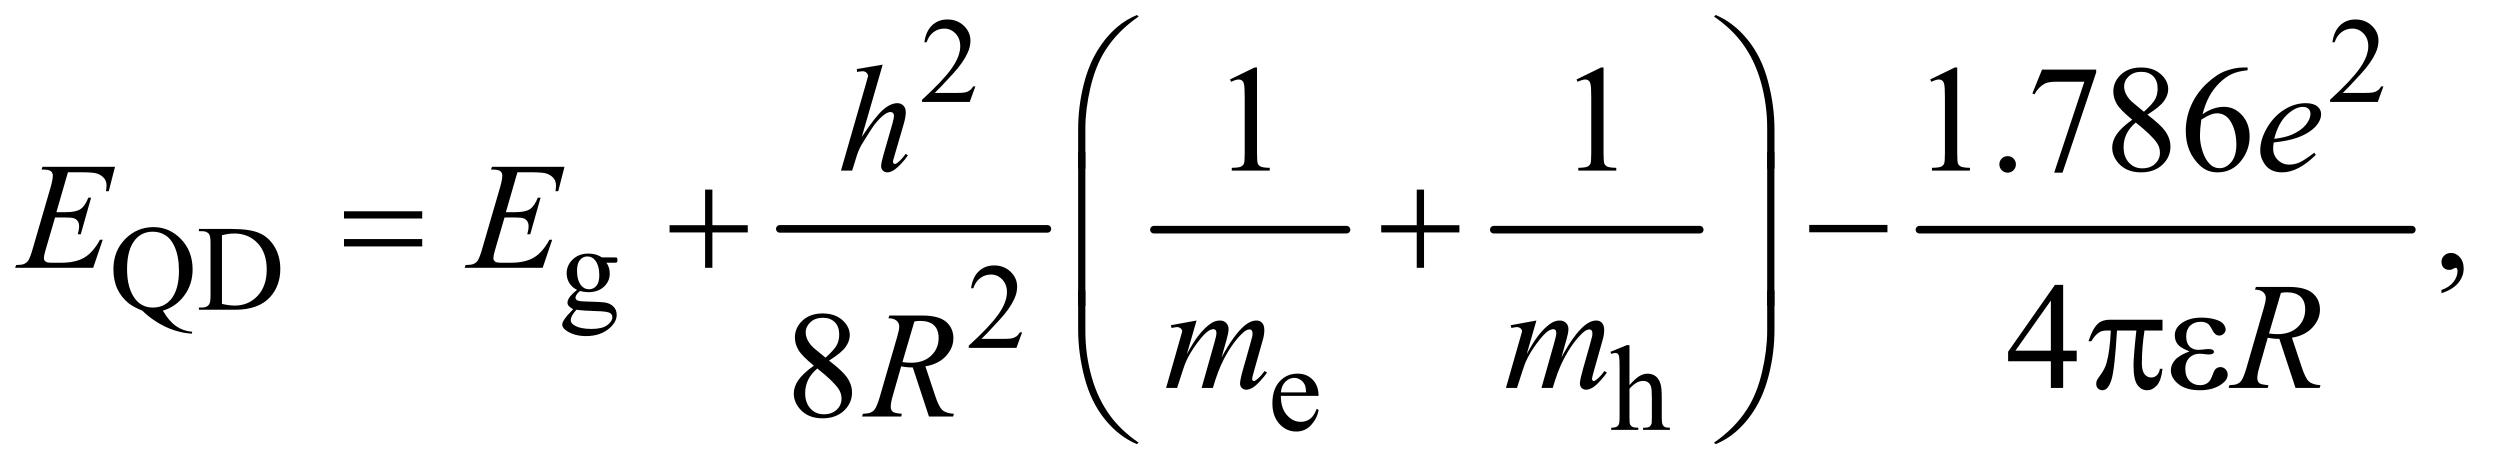 <?xml version="1.0" encoding="UTF-8"?>
<!DOCTYPE svg PUBLIC '-//W3C//DTD SVG 1.0//EN'
          'http://www.w3.org/TR/2001/REC-SVG-20010904/DTD/svg10.dtd'>
<svg stroke-dasharray="none" shape-rendering="auto" xmlns="http://www.w3.org/2000/svg" font-family="'Dialog'" text-rendering="auto" width="257" fill-opacity="1" color-interpolation="auto" color-rendering="auto" preserveAspectRatio="xMidYMid meet" font-size="12px" viewBox="0 0 257 48" fill="black" xmlns:xlink="http://www.w3.org/1999/xlink" stroke="black" image-rendering="auto" stroke-miterlimit="10" stroke-linecap="square" stroke-linejoin="miter" font-style="normal" stroke-width="1" height="48" stroke-dashoffset="0" font-weight="normal" stroke-opacity="1"
><!--Generated by the Batik Graphics2D SVG Generator--><defs id="genericDefs"
  /><g
  ><defs id="defs1"
    ><clipPath clipPathUnits="userSpaceOnUse" id="clipPath1"
      ><path d="M0.935 2.43 L163.721 2.43 L163.721 32.611 L0.935 32.611 L0.935 2.43 Z"
      /></clipPath
      ><clipPath clipPathUnits="userSpaceOnUse" id="clipPath2"
      ><path d="M29.864 77.645 L29.864 1041.886 L5230.699 1041.886 L5230.699 77.645 Z"
      /></clipPath
    ></defs
    ><g stroke-width="16" transform="scale(1.576,1.576) translate(-0.935,-2.43) matrix(0.031,0,0,0.031,0,0)" stroke-linejoin="round" stroke-linecap="round"
    ><line y2="560" fill="none" x1="1671" clip-path="url(#clipPath2)" x2="2234" y1="560"
    /></g
    ><g stroke-width="16" transform="matrix(0.049,0,0,0.049,-1.473,-3.829)" stroke-linejoin="round" stroke-linecap="round"
    ><line y2="560" fill="none" x1="2451" clip-path="url(#clipPath2)" x2="2855" y1="560"
    /></g
    ><g stroke-width="16" transform="matrix(0.049,0,0,0.049,-1.473,-3.829)" stroke-linejoin="round" stroke-linecap="round"
    ><line y2="560" fill="none" x1="3164" clip-path="url(#clipPath2)" x2="3596" y1="560"
    /></g
    ><g stroke-width="16" transform="matrix(0.049,0,0,0.049,-1.473,-3.829)" stroke-linejoin="round" stroke-linecap="round"
    ><line y2="560" fill="none" x1="4057" clip-path="url(#clipPath2)" x2="5090" y1="560"
    /></g
    ><g transform="matrix(0.049,0,0,0.049,-1.473,-3.829)"
    ><path d="M2076.375 259.375 L2064.5 292 L1964.5 292 L1964.5 287.375 Q2008.625 247.125 2026.625 221.625 Q2044.625 196.125 2044.625 175 Q2044.625 158.875 2034.75 148.5 Q2024.875 138.125 2011.125 138.125 Q1998.625 138.125 1988.688 145.438 Q1978.75 152.75 1974 166.875 L1969.375 166.875 Q1972.5 143.75 1985.438 131.375 Q1998.375 119 2017.75 119 Q2038.375 119 2052.188 132.25 Q2066 145.5 2066 163.5 Q2066 176.375 2060 189.25 Q2050.75 209.5 2030 232.125 Q1998.875 266.125 1991.125 273.125 L2035.375 273.125 Q2048.875 273.125 2054.312 272.125 Q2059.75 271.125 2064.125 268.062 Q2068.5 265 2071.75 259.375 L2076.375 259.375 ZM5030.375 259.375 L5018.5 292 L4918.5 292 L4918.5 287.375 Q4962.625 247.125 4980.625 221.625 Q4998.625 196.125 4998.625 175 Q4998.625 158.875 4988.75 148.5 Q4978.875 138.125 4965.125 138.125 Q4952.625 138.125 4942.688 145.438 Q4932.75 152.75 4928 166.875 L4923.375 166.875 Q4926.5 143.75 4939.438 131.375 Q4952.375 119 4971.75 119 Q4992.375 119 5006.188 132.25 Q5020 145.5 5020 163.5 Q5020 176.375 5014 189.25 Q5004.75 209.5 4984 232.125 Q4952.875 266.125 4945.125 273.125 L4989.375 273.125 Q5002.875 273.125 5008.312 272.125 Q5013.75 271.125 5018.125 268.062 Q5022.5 265 5025.75 259.375 L5030.375 259.375 Z" stroke="none" clip-path="url(#clipPath2)"
    /></g
    ><g transform="matrix(0.049,0,0,0.049,-1.473,-3.829)"
    ><path d="M371.75 729.875 Q384.5 751.875 399.312 762.25 Q414.125 772.625 433 774.125 L433 778.125 Q415.75 777.5 396.125 771.188 Q376.5 764.875 358.938 753.688 Q341.375 742.5 328.625 729.875 Q310.625 722.625 300.125 714.5 Q284.875 702.375 276.438 684.688 Q268 667 268 642.875 Q268 604.875 292.625 579.75 Q317.25 554.625 352.25 554.625 Q385.5 554.625 409.812 579.812 Q434.125 605 434.125 643.375 Q434.125 674.5 416.812 698 Q399.5 721.5 371.75 729.875 ZM350.75 564.25 Q328 564.25 314.125 580.5 Q296.625 600.875 296.625 642.875 Q296.625 684 314.375 706.25 Q328.125 723.375 350.75 723.375 Q374.25 723.375 388.625 706.25 Q405.5 686 405.5 646.5 Q405.5 616.125 396.25 595.375 Q389.125 579.375 377.312 571.812 Q365.5 564.25 350.75 564.25 ZM447.375 728 L447.375 723.375 L453.75 723.375 Q464.5 723.375 469 716.5 Q471.75 712.375 471.75 698 L471.75 588.5 Q471.75 572.625 468.25 568.625 Q463.375 563.125 453.75 563.125 L447.375 563.125 L447.375 558.5 L516.375 558.5 Q554.375 558.5 574.188 567.125 Q594 575.75 606.062 595.875 Q618.125 616 618.125 642.375 Q618.125 677.75 596.625 701.5 Q572.5 728 523.125 728 L447.375 728 ZM495.75 715.75 Q511.625 719.25 522.375 719.25 Q551.375 719.25 570.5 698.875 Q589.625 678.5 589.625 643.625 Q589.625 608.5 570.5 588.25 Q551.375 568 521.375 568 Q510.125 568 495.75 571.625 L495.75 715.75 ZM1240.625 686.25 Q1230.125 681.125 1224.5 671.938 Q1218.875 662.75 1218.875 651.625 Q1218.875 634.625 1231.688 622.375 Q1244.5 610.125 1264.5 610.125 Q1280.875 610.125 1292.875 618.125 L1317.125 618.125 Q1322.5 618.125 1323.375 618.438 Q1324.25 618.75 1324.625 619.5 Q1325.375 620.625 1325.375 623.5 Q1325.375 626.75 1324.75 628 Q1324.375 628.625 1323.438 629 Q1322.5 629.375 1317.125 629.375 L1302.25 629.375 Q1309.25 638.375 1309.25 652.375 Q1309.25 668.375 1297 679.75 Q1284.75 691.125 1264.125 691.125 Q1255.625 691.125 1246.75 688.625 Q1241.25 693.375 1239.312 696.938 Q1237.375 700.5 1237.375 703 Q1237.375 705.125 1239.438 707.125 Q1241.5 709.125 1247.5 710 Q1251 710.5 1265 710.875 Q1290.75 711.5 1298.375 712.625 Q1310 714.25 1316.938 721.25 Q1323.875 728.25 1323.875 738.5 Q1323.875 752.625 1310.625 765 Q1291.125 783.25 1259.75 783.25 Q1235.625 783.25 1219 772.375 Q1209.625 766.125 1209.625 759.375 Q1209.625 756.375 1211 753.375 Q1213.125 748.75 1219.75 740.5 Q1220.625 739.375 1232.5 727 Q1226 723.125 1223.312 720.062 Q1220.625 717 1220.625 713.125 Q1220.625 708.75 1224.188 702.875 Q1227.75 697 1240.625 686.25 ZM1262.375 616.125 Q1253.125 616.125 1246.875 623.5 Q1240.625 630.875 1240.625 646.125 Q1240.625 665.875 1249.125 676.75 Q1255.625 685 1265.625 685 Q1275.125 685 1281.25 677.875 Q1287.375 670.75 1287.375 655.5 Q1287.375 635.625 1278.75 624.375 Q1272.375 616.125 1262.375 616.125 ZM1239.375 728 Q1233.5 734.375 1230.5 739.875 Q1227.5 745.375 1227.5 750 Q1227.5 756 1234.75 760.5 Q1247.25 768.25 1270.875 768.25 Q1293.375 768.25 1304.062 760.312 Q1314.75 752.375 1314.75 743.375 Q1314.75 736.875 1308.375 734.125 Q1301.875 731.375 1282.625 730.875 Q1254.5 730.125 1239.375 728 Z" stroke="none" clip-path="url(#clipPath2)"
    /></g
    ><g transform="matrix(0.049,0,0,0.049,-1.473,-3.829)"
    ><path d="M2174.375 775.375 L2162.5 808 L2062.5 808 L2062.5 803.375 Q2106.625 763.125 2124.625 737.625 Q2142.625 712.125 2142.625 691 Q2142.625 674.875 2132.75 664.5 Q2122.875 654.125 2109.125 654.125 Q2096.625 654.125 2086.688 661.438 Q2076.75 668.75 2072 682.875 L2067.375 682.875 Q2070.5 659.75 2083.438 647.375 Q2096.375 635 2115.75 635 Q2136.375 635 2150.188 648.25 Q2164 661.5 2164 679.5 Q2164 692.375 2158 705.25 Q2148.75 725.5 2128 748.125 Q2096.875 782.125 2089.125 789.125 L2133.375 789.125 Q2146.875 789.125 2152.312 788.125 Q2157.75 787.125 2162.125 784.062 Q2166.5 781 2169.75 775.375 L2174.375 775.375 Z" stroke="none" clip-path="url(#clipPath2)"
    /></g
    ><g transform="matrix(0.049,0,0,0.049,-1.473,-3.829)"
    ><path d="M2717.25 908.625 Q2717.125 934.125 2729.625 948.625 Q2742.125 963.125 2759 963.125 Q2770.25 963.125 2778.562 956.938 Q2786.875 950.75 2792.5 935.75 L2796.375 938.25 Q2793.75 955.375 2781.125 969.438 Q2768.5 983.5 2749.5 983.5 Q2728.875 983.5 2714.188 967.438 Q2699.5 951.375 2699.5 924.25 Q2699.5 894.875 2714.562 878.438 Q2729.625 862 2752.375 862 Q2771.625 862 2784 874.688 Q2796.375 887.375 2796.375 908.625 L2717.25 908.625 ZM2717.25 901.375 L2770.25 901.375 Q2769.625 890.375 2767.625 885.875 Q2764.5 878.875 2758.312 874.875 Q2752.125 870.875 2745.375 870.875 Q2735 870.875 2726.812 878.938 Q2718.625 887 2717.25 901.375 ZM3448.625 802.25 L3448.625 886 Q3462.5 870.75 3470.625 866.438 Q3478.75 862.125 3486.875 862.125 Q3496.625 862.125 3503.625 867.5 Q3510.625 872.875 3514 884.375 Q3516.375 892.375 3516.375 913.625 L3516.375 954.125 Q3516.375 965 3518.125 969 Q3519.375 972 3522.375 973.75 Q3525.375 975.5 3533.375 975.5 L3533.375 980 L3477.125 980 L3477.125 975.5 L3479.75 975.5 Q3487.75 975.5 3490.875 973.062 Q3494 970.625 3495.25 965.875 Q3495.625 963.875 3495.625 954.125 L3495.625 913.625 Q3495.625 894.875 3493.688 889 Q3491.75 883.125 3487.5 880.188 Q3483.25 877.25 3477.25 877.25 Q3471.125 877.25 3464.5 880.5 Q3457.875 883.75 3448.625 893.625 L3448.625 954.125 Q3448.625 965.875 3449.938 968.75 Q3451.25 971.625 3454.812 973.562 Q3458.375 975.5 3467.125 975.5 L3467.125 980 L3410.375 980 L3410.375 975.5 Q3418 975.5 3422.375 973.125 Q3424.875 971.875 3426.375 968.375 Q3427.875 964.875 3427.875 954.125 L3427.875 850.5 Q3427.875 830.875 3426.938 826.375 Q3426 821.875 3424.062 820.25 Q3422.125 818.625 3418.875 818.625 Q3416.25 818.625 3410.375 820.625 L3408.625 816.25 L3442.875 802.25 L3448.625 802.25 Z" stroke="none" clip-path="url(#clipPath2)"
    /></g
    ><g transform="matrix(0.049,0,0,0.049,-1.473,-3.829)"
    ><path d="M2610.5 244.906 L2662.062 219.75 L2667.219 219.75 L2667.219 398.656 Q2667.219 416.469 2668.703 420.844 Q2670.188 425.219 2674.875 427.562 Q2679.562 429.906 2693.938 430.219 L2693.938 436 L2614.25 436 L2614.25 430.219 Q2629.25 429.906 2633.625 427.641 Q2638 425.375 2639.719 421.547 Q2641.438 417.719 2641.438 398.656 L2641.438 284.281 Q2641.438 261.156 2639.875 254.594 Q2638.781 249.594 2635.891 247.25 Q2633 244.906 2628.938 244.906 Q2623.156 244.906 2612.844 249.75 L2610.5 244.906 ZM3337.5 244.906 L3389.062 219.75 L3394.219 219.75 L3394.219 398.656 Q3394.219 416.469 3395.703 420.844 Q3397.188 425.219 3401.875 427.562 Q3406.562 429.906 3420.938 430.219 L3420.938 436 L3341.25 436 L3341.25 430.219 Q3356.25 429.906 3360.625 427.641 Q3365 425.375 3366.719 421.547 Q3368.438 417.719 3368.438 398.656 L3368.438 284.281 Q3368.438 261.156 3366.875 254.594 Q3365.781 249.594 3362.891 247.25 Q3360 244.906 3355.938 244.906 Q3350.156 244.906 3339.844 249.75 L3337.5 244.906 ZM4079.5 244.906 L4131.062 219.75 L4136.219 219.75 L4136.219 398.656 Q4136.219 416.469 4137.703 420.844 Q4139.188 425.219 4143.875 427.562 Q4148.562 429.906 4162.938 430.219 L4162.938 436 L4083.25 436 L4083.25 430.219 Q4098.25 429.906 4102.625 427.641 Q4107 425.375 4108.719 421.547 Q4110.438 417.719 4110.438 398.656 L4110.438 284.281 Q4110.438 261.156 4108.875 254.594 Q4107.781 249.594 4104.891 247.25 Q4102 244.906 4097.938 244.906 Q4092.156 244.906 4081.844 249.75 L4079.5 244.906 ZM4242 405.688 Q4249.344 405.688 4254.344 410.766 Q4259.344 415.844 4259.344 423.031 Q4259.344 430.219 4254.266 435.297 Q4249.188 440.375 4242 440.375 Q4234.812 440.375 4229.734 435.297 Q4224.656 430.219 4224.656 423.031 Q4224.656 415.688 4229.734 410.688 Q4234.812 405.688 4242 405.688 ZM4314.188 224.125 L4427.781 224.125 L4427.781 230.062 L4357.156 440.375 L4339.656 440.375 L4402.938 249.594 L4344.656 249.594 Q4327 249.594 4319.5 253.812 Q4306.375 261 4298.406 276 L4293.875 274.281 L4314.188 224.125 ZM4503.406 329.281 Q4478.25 308.656 4470.984 296.156 Q4463.719 283.656 4463.719 270.219 Q4463.719 249.594 4479.656 234.672 Q4495.594 219.75 4522 219.75 Q4547.625 219.75 4563.25 233.656 Q4578.875 247.562 4578.875 265.375 Q4578.875 277.25 4570.438 289.594 Q4562 301.938 4535.281 318.656 Q4562.781 339.906 4571.688 352.094 Q4583.562 368.031 4583.562 385.688 Q4583.562 408.031 4566.531 423.891 Q4549.5 439.75 4521.844 439.75 Q4491.688 439.75 4474.812 420.844 Q4461.375 405.688 4461.375 387.719 Q4461.375 373.656 4470.828 359.828 Q4480.281 346 4503.406 329.281 ZM4527.938 312.562 Q4546.688 295.688 4551.688 285.922 Q4556.688 276.156 4556.688 263.812 Q4556.688 247.406 4547.469 238.109 Q4538.25 228.812 4522.312 228.812 Q4506.375 228.812 4496.375 238.031 Q4486.375 247.25 4486.375 259.594 Q4486.375 267.719 4490.516 275.844 Q4494.656 283.969 4502.312 291.312 L4527.938 312.562 ZM4510.75 335.219 Q4497.781 346.156 4491.531 359.047 Q4485.281 371.938 4485.281 386.938 Q4485.281 407.094 4496.297 419.203 Q4507.312 431.312 4524.344 431.312 Q4541.219 431.312 4551.375 421.781 Q4561.531 412.25 4561.531 398.656 Q4561.531 387.406 4555.594 378.5 Q4544.5 361.938 4510.75 335.219 ZM4745.438 219.75 L4745.438 225.531 Q4724.812 227.562 4711.766 233.734 Q4698.719 239.906 4685.984 252.562 Q4673.25 265.219 4664.891 280.766 Q4656.531 296.312 4650.906 317.719 Q4673.406 302.25 4696.062 302.25 Q4717.781 302.25 4733.719 319.75 Q4749.656 337.25 4749.656 364.75 Q4749.656 391.312 4733.562 413.188 Q4714.188 439.75 4682.312 439.75 Q4660.594 439.75 4645.438 425.375 Q4615.75 397.406 4615.75 352.875 Q4615.75 324.438 4627.156 298.812 Q4638.562 273.188 4659.734 253.344 Q4680.906 233.5 4700.281 226.625 Q4719.656 219.75 4736.375 219.75 L4745.438 219.75 ZM4648.25 329.125 Q4645.438 350.219 4645.438 363.188 Q4645.438 378.188 4650.984 395.766 Q4656.531 413.344 4667.469 423.656 Q4675.438 431 4686.844 431 Q4700.438 431 4711.141 418.188 Q4721.844 405.375 4721.844 381.625 Q4721.844 354.906 4711.219 335.375 Q4700.594 315.844 4681.062 315.844 Q4675.125 315.844 4668.328 318.344 Q4661.531 320.844 4648.25 329.125 Z" stroke="none" clip-path="url(#clipPath2)"
    /></g
    ><g transform="matrix(0.049,0,0,0.049,-1.473,-3.829)"
    ><path d="M5152.188 693.281 L5152.188 686.406 Q5168.281 681.094 5177.109 669.922 Q5185.938 658.75 5185.938 646.25 Q5185.938 643.281 5184.531 641.25 Q5183.438 639.844 5182.344 639.844 Q5180.625 639.844 5174.844 642.969 Q5172.031 644.375 5168.906 644.375 Q5161.25 644.375 5156.719 639.844 Q5152.188 635.312 5152.188 627.344 Q5152.188 619.688 5158.047 614.219 Q5163.906 608.75 5172.344 608.75 Q5182.656 608.75 5190.703 617.734 Q5198.75 626.719 5198.75 641.562 Q5198.75 657.656 5187.578 671.484 Q5176.406 685.312 5152.188 693.281 Z" stroke="none" clip-path="url(#clipPath2)"
    /></g
    ><g transform="matrix(0.049,0,0,0.049,-1.473,-3.829)"
    ><path d="M4386.906 813.875 L4386.906 836.062 L4358.469 836.062 L4358.469 892 L4332.688 892 L4332.688 836.062 L4243 836.062 L4243 816.062 L4341.281 675.75 L4358.469 675.75 L4358.469 813.875 L4386.906 813.875 ZM4332.688 813.875 L4332.688 708.719 L4258.312 813.875 L4332.688 813.875 Z" stroke="none" clip-path="url(#clipPath2)"
    /></g
    ><g transform="matrix(0.049,0,0,0.049,-1.473,-3.829)"
    ><path d="M1737.406 845.281 Q1712.25 824.656 1704.984 812.156 Q1697.719 799.656 1697.719 786.219 Q1697.719 765.594 1713.656 750.672 Q1729.594 735.75 1756 735.75 Q1781.625 735.75 1797.25 749.656 Q1812.875 763.562 1812.875 781.375 Q1812.875 793.25 1804.438 805.594 Q1796 817.938 1769.281 834.656 Q1796.781 855.906 1805.688 868.094 Q1817.562 884.031 1817.562 901.688 Q1817.562 924.031 1800.531 939.891 Q1783.5 955.75 1755.844 955.75 Q1725.688 955.75 1708.812 936.844 Q1695.375 921.688 1695.375 903.719 Q1695.375 889.656 1704.828 875.828 Q1714.281 862 1737.406 845.281 ZM1761.938 828.562 Q1780.688 811.688 1785.688 801.922 Q1790.688 792.156 1790.688 779.812 Q1790.688 763.406 1781.469 754.109 Q1772.25 744.812 1756.312 744.812 Q1740.375 744.812 1730.375 754.031 Q1720.375 763.25 1720.375 775.594 Q1720.375 783.719 1724.516 791.844 Q1728.656 799.969 1736.312 807.312 L1761.938 828.562 ZM1744.75 851.219 Q1731.781 862.156 1725.531 875.047 Q1719.281 887.938 1719.281 902.938 Q1719.281 923.094 1730.297 935.203 Q1741.312 947.312 1758.344 947.312 Q1775.219 947.312 1785.375 937.781 Q1795.531 928.25 1795.531 914.656 Q1795.531 903.406 1789.594 894.5 Q1778.5 877.938 1744.75 851.219 Z" stroke="none" clip-path="url(#clipPath2)"
    /></g
    ><g transform="matrix(0.049,0,0,0.049,-1.473,-3.829)"
    ><path d="M1881.906 213.812 L1838 365.531 Q1866.438 322.719 1882.375 308.656 Q1898.312 294.594 1912.844 294.594 Q1920.344 294.594 1925.344 299.75 Q1930.344 304.906 1930.344 313.5 Q1930.344 323.812 1925.969 338.5 L1906.906 403.969 Q1903.312 415.844 1903.312 417.094 Q1903.312 419.281 1904.641 420.688 Q1905.969 422.094 1907.688 422.094 Q1909.719 422.094 1912.375 420.062 Q1921.281 413.188 1930.031 401 L1934.875 403.969 Q1929.562 412.25 1920.109 422.172 Q1910.656 432.094 1903.859 435.922 Q1897.062 439.75 1891.75 439.75 Q1885.969 439.75 1882.297 436.078 Q1878.625 432.406 1878.625 426.625 Q1878.625 419.75 1884.094 401 L1902.062 338.5 Q1905.5 326.781 1905.5 320.062 Q1905.5 316.938 1903.547 315.062 Q1901.594 313.188 1898.469 313.188 Q1893.938 313.188 1888.156 316.625 Q1877.531 323.188 1863.625 341 Q1859.875 345.844 1838.625 380.062 Q1832.062 391 1827.844 403.969 L1817.844 436 L1794.406 436 L1845.812 257.25 L1851.281 237.875 Q1851.281 233.812 1847.922 230.688 Q1844.562 227.562 1839.719 227.562 Q1836.906 227.562 1831.125 228.5 L1827.844 228.969 L1827.844 222.875 L1881.906 213.812 ZM4800.125 377.094 Q4799.031 384.906 4799.031 390.062 Q4799.031 403.969 4808.875 413.734 Q4818.719 423.5 4832.781 423.5 Q4844.031 423.5 4854.422 418.891 Q4864.812 414.281 4885.281 398.5 L4888.562 403.031 Q4851.531 439.75 4817.938 439.75 Q4795.125 439.75 4783.562 425.375 Q4772 411 4772 393.656 Q4772 370.375 4786.375 346 Q4800.75 321.625 4822.469 308.109 Q4844.188 294.594 4867.156 294.594 Q4883.719 294.594 4891.688 301.312 Q4899.656 308.031 4899.656 317.25 Q4899.656 330.219 4889.344 342.094 Q4875.75 357.562 4849.344 367.094 Q4831.844 373.5 4800.125 377.094 ZM4801.219 369.438 Q4824.344 366.781 4838.875 360.375 Q4858.094 351.781 4867.703 339.828 Q4877.312 327.875 4877.312 317.094 Q4877.312 310.531 4873.172 306.469 Q4869.031 302.406 4861.375 302.406 Q4845.438 302.406 4827.547 319.359 Q4809.656 336.312 4801.219 369.438 Z" stroke="none" clip-path="url(#clipPath2)"
    /></g
    ><g transform="matrix(0.049,0,0,0.049,-1.473,-3.829)"
    ><path d="M172.594 439.531 L148.375 523.281 L168.219 523.281 Q189.469 523.281 199 516.797 Q208.531 510.312 215.406 492.812 L221.188 492.812 L199.469 569.688 L193.219 569.688 Q196.031 560 196.031 553.125 Q196.031 546.406 193.297 542.344 Q190.562 538.281 185.797 536.328 Q181.031 534.375 165.719 534.375 L145.562 534.375 L125.094 604.531 Q122.125 614.688 122.125 620 Q122.125 624.062 126.031 627.188 Q128.688 629.375 139.312 629.375 L158.062 629.375 Q188.531 629.375 206.891 618.594 Q225.25 607.812 239.781 581.094 L245.562 581.094 L225.562 640 L61.812 640 L63.844 634.219 Q76.031 633.906 80.25 632.031 Q86.5 629.219 89.312 624.844 Q93.531 618.438 99.312 597.969 L136.5 470.156 Q140.875 454.688 140.875 446.562 Q140.875 440.625 136.734 437.266 Q132.594 433.906 120.562 433.906 L117.281 433.906 L119.156 428.125 L271.344 428.125 L258.219 479.219 L252.438 479.219 Q253.531 472.031 253.531 467.188 Q253.531 458.906 249.469 453.281 Q244.156 446.094 234 442.344 Q226.5 439.531 199.469 439.531 L172.594 439.531 ZM1115.594 439.531 L1091.375 523.281 L1111.219 523.281 Q1132.469 523.281 1142 516.797 Q1151.531 510.312 1158.406 492.812 L1164.188 492.812 L1142.469 569.688 L1136.219 569.688 Q1139.031 560 1139.031 553.125 Q1139.031 546.406 1136.297 542.344 Q1133.562 538.281 1128.797 536.328 Q1124.031 534.375 1108.719 534.375 L1088.562 534.375 L1068.094 604.531 Q1065.125 614.688 1065.125 620 Q1065.125 624.062 1069.031 627.188 Q1071.688 629.375 1082.312 629.375 L1101.062 629.375 Q1131.531 629.375 1149.891 618.594 Q1168.25 607.812 1182.781 581.094 L1188.562 581.094 L1168.562 640 L1004.812 640 L1006.844 634.219 Q1019.031 633.906 1023.25 632.031 Q1029.5 629.219 1032.312 624.844 Q1036.531 618.438 1042.312 597.969 L1079.5 470.156 Q1083.875 454.688 1083.875 446.562 Q1083.875 440.625 1079.734 437.266 Q1075.594 433.906 1063.562 433.906 L1060.281 433.906 L1062.156 428.125 L1214.344 428.125 L1201.219 479.219 L1195.438 479.219 Q1196.531 472.031 1196.531 467.188 Q1196.531 458.906 1192.469 453.281 Q1187.156 446.094 1177 442.344 Q1169.5 439.531 1142.469 439.531 L1115.594 439.531 Z" stroke="none" clip-path="url(#clipPath2)"
    /></g
    ><g transform="matrix(0.049,0,0,0.049,-1.473,-3.829)"
    ><path d="M2540.375 750.594 L2520.062 821.062 Q2533.656 796.219 2543.188 783.719 Q2558.031 764.344 2572.094 755.594 Q2580.375 750.594 2589.438 750.594 Q2597.25 750.594 2602.406 755.594 Q2607.562 760.594 2607.562 768.406 Q2607.562 776.062 2603.969 788.406 L2592.875 828.094 Q2618.344 780.438 2641.156 761.219 Q2653.812 750.594 2666.156 750.594 Q2673.344 750.594 2677.953 755.516 Q2682.562 760.438 2682.562 770.75 Q2682.562 779.812 2679.75 789.969 L2662.562 850.75 Q2656.938 870.594 2656.938 872.781 Q2656.938 874.969 2658.344 876.531 Q2659.281 877.625 2660.844 877.625 Q2662.406 877.625 2666.312 874.656 Q2675.219 867.781 2683.031 856.531 L2688.188 859.812 Q2684.281 866.062 2674.359 877 Q2664.438 887.938 2657.406 891.844 Q2650.375 895.75 2644.438 895.75 Q2638.969 895.75 2635.297 892 Q2631.625 888.25 2631.625 882.781 Q2631.625 875.281 2638.031 852.625 L2652.25 802.469 Q2657.094 785.125 2657.406 783.25 Q2657.875 780.281 2657.875 777.469 Q2657.875 773.562 2656.156 771.375 Q2654.281 769.188 2651.938 769.188 Q2645.375 769.188 2638.031 775.906 Q2616.469 795.75 2597.719 831.531 Q2585.375 855.125 2574.594 892 L2551 892 L2577.719 797.469 Q2582.094 782.156 2582.094 777 Q2582.094 772.781 2580.375 770.75 Q2578.656 768.719 2576.156 768.719 Q2571 768.719 2565.219 772.469 Q2555.844 778.562 2541.078 798.562 Q2526.312 818.562 2518.188 836.844 Q2514.281 845.438 2499.594 892 L2476.469 892 L2505.375 790.75 L2509.125 777.625 Q2510.219 774.656 2510.219 773.25 Q2510.219 769.812 2507.094 767.078 Q2503.969 764.344 2499.125 764.344 Q2497.094 764.344 2487.875 766.219 L2486.469 760.438 L2540.375 750.594 ZM3253.375 750.594 L3233.062 821.062 Q3246.656 796.219 3256.188 783.719 Q3271.031 764.344 3285.094 755.594 Q3293.375 750.594 3302.438 750.594 Q3310.25 750.594 3315.406 755.594 Q3320.562 760.594 3320.562 768.406 Q3320.562 776.062 3316.969 788.406 L3305.875 828.094 Q3331.344 780.438 3354.156 761.219 Q3366.812 750.594 3379.156 750.594 Q3386.344 750.594 3390.953 755.516 Q3395.562 760.438 3395.562 770.75 Q3395.562 779.812 3392.75 789.969 L3375.562 850.75 Q3369.938 870.594 3369.938 872.781 Q3369.938 874.969 3371.344 876.531 Q3372.281 877.625 3373.844 877.625 Q3375.406 877.625 3379.312 874.656 Q3388.219 867.781 3396.031 856.531 L3401.188 859.812 Q3397.281 866.062 3387.359 877 Q3377.438 887.938 3370.406 891.844 Q3363.375 895.75 3357.438 895.75 Q3351.969 895.75 3348.297 892 Q3344.625 888.25 3344.625 882.781 Q3344.625 875.281 3351.031 852.625 L3365.25 802.469 Q3370.094 785.125 3370.406 783.25 Q3370.875 780.281 3370.875 777.469 Q3370.875 773.562 3369.156 771.375 Q3367.281 769.188 3364.938 769.188 Q3358.375 769.188 3351.031 775.906 Q3329.469 795.75 3310.719 831.531 Q3298.375 855.125 3287.594 892 L3264 892 L3290.719 797.469 Q3295.094 782.156 3295.094 777 Q3295.094 772.781 3293.375 770.75 Q3291.656 768.719 3289.156 768.719 Q3284 768.719 3278.219 772.469 Q3268.844 778.562 3254.078 798.562 Q3239.312 818.562 3231.188 836.844 Q3227.281 845.438 3212.594 892 L3189.469 892 L3218.375 790.75 L3222.125 777.625 Q3223.219 774.656 3223.219 773.25 Q3223.219 769.812 3220.094 767.078 Q3216.969 764.344 3212.125 764.344 Q3210.094 764.344 3200.875 766.219 L3199.469 760.438 L3253.375 750.594 ZM4845.969 892 L4812.062 789.031 Q4800.188 789.188 4787.688 786.688 L4769.406 850.75 Q4765.812 863.25 4765.812 871.844 Q4765.812 878.406 4770.344 882.156 Q4773.781 884.969 4789.094 886.219 L4787.688 892 L4705.656 892 L4707.375 886.219 Q4718.938 885.75 4723 883.875 Q4729.406 881.219 4732.375 876.688 Q4737.375 869.344 4742.844 850.75 L4779.875 722.781 Q4783.625 709.969 4783.625 702.938 Q4783.625 695.75 4777.766 690.75 Q4771.906 685.75 4760.969 685.906 L4762.844 680.125 L4831.906 680.125 Q4866.594 680.125 4881.906 693.25 Q4897.219 706.375 4897.219 727.781 Q4897.219 748.25 4881.516 765.203 Q4865.812 782.156 4838.469 786.688 L4859.094 848.719 Q4866.594 871.531 4874.094 878.406 Q4881.594 885.281 4898.312 886.219 L4896.594 892 L4845.969 892 ZM4790.344 777.781 Q4800.344 779.188 4808.156 779.188 Q4835.031 779.188 4850.656 764.266 Q4866.281 749.344 4866.281 727.156 Q4866.281 709.812 4856.516 700.594 Q4846.75 691.375 4827.219 691.375 Q4822.219 691.375 4815.344 692.625 L4790.344 777.781 Z" stroke="none" clip-path="url(#clipPath2)"
    /></g
    ><g transform="matrix(0.049,0,0,0.049,-1.473,-3.829)"
    ><path d="M1978.969 952 L1945.062 849.031 Q1933.188 849.188 1920.688 846.688 L1902.406 910.75 Q1898.812 923.25 1898.812 931.844 Q1898.812 938.406 1903.344 942.156 Q1906.781 944.969 1922.094 946.219 L1920.688 952 L1838.656 952 L1840.375 946.219 Q1851.938 945.75 1856 943.875 Q1862.406 941.219 1865.375 936.688 Q1870.375 929.344 1875.844 910.75 L1912.875 782.781 Q1916.625 769.969 1916.625 762.938 Q1916.625 755.75 1910.766 750.75 Q1904.906 745.75 1893.969 745.906 L1895.844 740.125 L1964.906 740.125 Q1999.594 740.125 2014.906 753.25 Q2030.219 766.375 2030.219 787.781 Q2030.219 808.25 2014.516 825.203 Q1998.812 842.156 1971.469 846.688 L1992.094 908.719 Q1999.594 931.531 2007.094 938.406 Q2014.594 945.281 2031.312 946.219 L2029.594 952 L1978.969 952 ZM1923.344 837.781 Q1933.344 839.188 1941.156 839.188 Q1968.031 839.188 1983.656 824.266 Q1999.281 809.344 1999.281 787.156 Q1999.281 769.812 1989.516 760.594 Q1979.75 751.375 1960.219 751.375 Q1955.219 751.375 1948.344 752.625 L1923.344 837.781 Z" stroke="none" clip-path="url(#clipPath2)"
    /></g
    ><g transform="matrix(0.049,0,0,0.049,-1.473,-3.829)"
    ><path d="M2291.969 431.938 L2291.969 349.75 Q2291.969 301.625 2303.688 255.219 Q2313.688 215.375 2331.891 185.219 Q2350.094 155.062 2374.469 134.438 Q2392.281 119.281 2415.25 109.594 L2418.844 112.875 Q2374.781 143.188 2348.844 183.969 Q2328.219 216.625 2317.672 262.25 Q2307.125 307.875 2307.125 346.625 L2307.125 431.938 L2291.969 431.938 ZM3752.844 431.938 L3737.531 431.938 L3737.531 346.625 Q3737.531 297.25 3724.406 250.531 Q3711.281 203.812 3685.031 168.5 Q3662.375 137.875 3625.969 112.875 L3629.562 109.594 Q3667.219 125.375 3696.516 161.469 Q3725.812 197.562 3739.328 248.891 Q3752.844 300.219 3752.844 349.75 L3752.844 431.938 Z" stroke="none" clip-path="url(#clipPath2)"
    /></g
    ><g transform="matrix(0.049,0,0,0.049,-1.473,-3.829)"
    ><path d="M751.781 521.406 L915.844 521.406 L915.844 536.562 L751.781 536.562 L751.781 521.406 ZM751.781 579.688 L915.844 579.688 L915.844 595.156 L751.781 595.156 L751.781 579.688 ZM1509.312 475.938 L1524.625 475.938 L1524.625 550.625 L1598.844 550.625 L1598.844 565.781 L1524.625 565.781 L1524.625 640 L1509.312 640 L1509.312 565.781 L1434.781 565.781 L1434.781 550.625 L1509.312 550.625 L1509.312 475.938 ZM3002.312 475.938 L3017.625 475.938 L3017.625 550.625 L3091.844 550.625 L3091.844 565.781 L3017.625 565.781 L3017.625 640 L3002.312 640 L3002.312 565.781 L2927.781 565.781 L2927.781 550.625 L3002.312 550.625 L3002.312 475.938 ZM3825.781 550 L3989.844 550 L3989.844 565.469 L3825.781 565.469 L3825.781 550 Z" stroke="none" clip-path="url(#clipPath2)"
    /></g
    ><g transform="matrix(0.049,0,0,0.049,-1.473,-3.829)"
    ><path d="M2307.125 719.938 L2291.969 719.938 L2291.969 397.594 L2307.125 397.594 L2307.125 719.938 ZM3752.688 719.938 L3737.531 719.938 L3737.531 397.594 L3752.688 397.594 L3752.688 719.938 Z" stroke="none" clip-path="url(#clipPath2)"
    /></g
    ><g transform="matrix(0.049,0,0,0.049,-1.473,-3.829)"
    ><path d="M4566.906 748.875 L4566.906 771.531 L4529.094 771.531 Q4523.625 807.312 4523.625 840.125 Q4523.625 856.219 4529.25 863.172 Q4534.875 870.125 4543.312 870.125 Q4550.031 870.125 4555.031 865.438 Q4560.031 860.75 4561.438 851.844 L4566.906 851.844 Q4564.25 876.531 4555.109 886.688 Q4545.969 896.844 4534.562 896.844 Q4522.375 896.844 4514.25 885.75 Q4506.125 874.656 4506.125 844.344 Q4506.125 825.281 4512.062 771.531 L4471.438 771.531 Q4466.594 853.406 4459.719 875.125 Q4452.844 896.844 4440.812 896.844 Q4435.188 896.844 4431.516 893.094 Q4427.844 889.344 4427.844 883.719 Q4427.844 879.656 4429.094 876.688 Q4430.812 872.625 4436.438 865.281 Q4445.969 852.625 4449.719 838.719 Q4456.438 814.969 4458.469 771.531 L4451.281 771.531 Q4439.875 771.531 4434.25 775.281 Q4425.188 780.906 4417.688 794.031 L4411.594 794.031 Q4420.344 767 4432.062 756.688 Q4440.969 748.875 4457.062 748.875 L4566.906 748.875 ZM4623.625 815.281 Q4605.188 808.406 4598.938 800.594 Q4592.688 792.781 4592.688 782 Q4592.688 767.469 4604.875 757.781 Q4621.438 744.5 4648.469 744.5 Q4664.562 744.5 4677.375 748.25 Q4690.188 752 4694.797 758.016 Q4699.406 764.031 4699.406 769.344 Q4699.406 774.188 4695.344 778.172 Q4691.281 782.156 4685.969 782.156 Q4677.375 782.156 4671.672 770.984 Q4665.969 759.812 4662.219 757.312 Q4656.125 753.25 4647.219 753.25 Q4633.156 753.25 4624.875 761.453 Q4616.594 769.656 4616.594 783.719 Q4616.594 797.469 4623.469 804.812 Q4630.344 812.156 4642.375 812.156 Q4646.438 812.156 4651.281 811.531 Q4658.938 810.438 4663.312 810.438 Q4670.031 810.438 4672.453 812.156 Q4674.875 813.875 4674.875 816.219 Q4674.875 818.562 4672.844 819.812 Q4670.031 821.844 4663 821.844 Q4661.438 821.844 4657.844 821.375 Q4649.719 820.281 4644.562 820.281 Q4631.438 820.281 4623.078 828.875 Q4614.719 837.469 4614.719 851.531 Q4614.719 867.938 4623.391 877.078 Q4632.062 886.219 4645.812 886.219 Q4656.906 886.219 4663.938 879.5 Q4668 875.594 4672.531 863.25 Q4675.5 855.125 4677.375 853.25 Q4682.375 848.25 4688 848.25 Q4694.562 848.25 4699.094 852.781 Q4703.625 857.312 4703.625 864.031 Q4703.625 874.812 4691.281 883.875 Q4673.312 896.844 4645.5 896.844 Q4616.125 896.844 4600.266 883.875 Q4584.406 870.906 4584.406 855.125 Q4584.406 843.875 4592.922 833.719 Q4601.438 823.562 4623.625 815.281 Z" stroke="none" clip-path="url(#clipPath2)"
    /></g
    ><g transform="matrix(0.049,0,0,0.049,-1.473,-3.829)"
    ><path d="M2291.969 687.594 L2307.125 687.594 L2307.125 773.062 Q2307.125 822.438 2320.328 869.156 Q2333.531 915.875 2359.781 951.188 Q2382.438 981.656 2418.844 1006.812 L2415.25 1009.938 Q2377.594 994.156 2348.297 958.141 Q2319 922.125 2305.484 870.719 Q2291.969 819.312 2291.969 769.938 L2291.969 687.594 ZM3752.844 687.594 L3752.844 769.938 Q3752.844 818.062 3741.125 864.312 Q3731.125 904.312 3712.922 934.469 Q3694.719 964.625 3670.188 985.25 Q3652.531 1000.406 3629.562 1009.938 L3625.969 1006.812 Q3670.031 976.5 3695.969 935.719 Q3716.594 903.062 3727.062 857.438 Q3737.531 811.812 3737.531 773.062 L3737.531 687.594 L3752.844 687.594 Z" stroke="none" clip-path="url(#clipPath2)"
    /></g
  ></g
></svg
>
